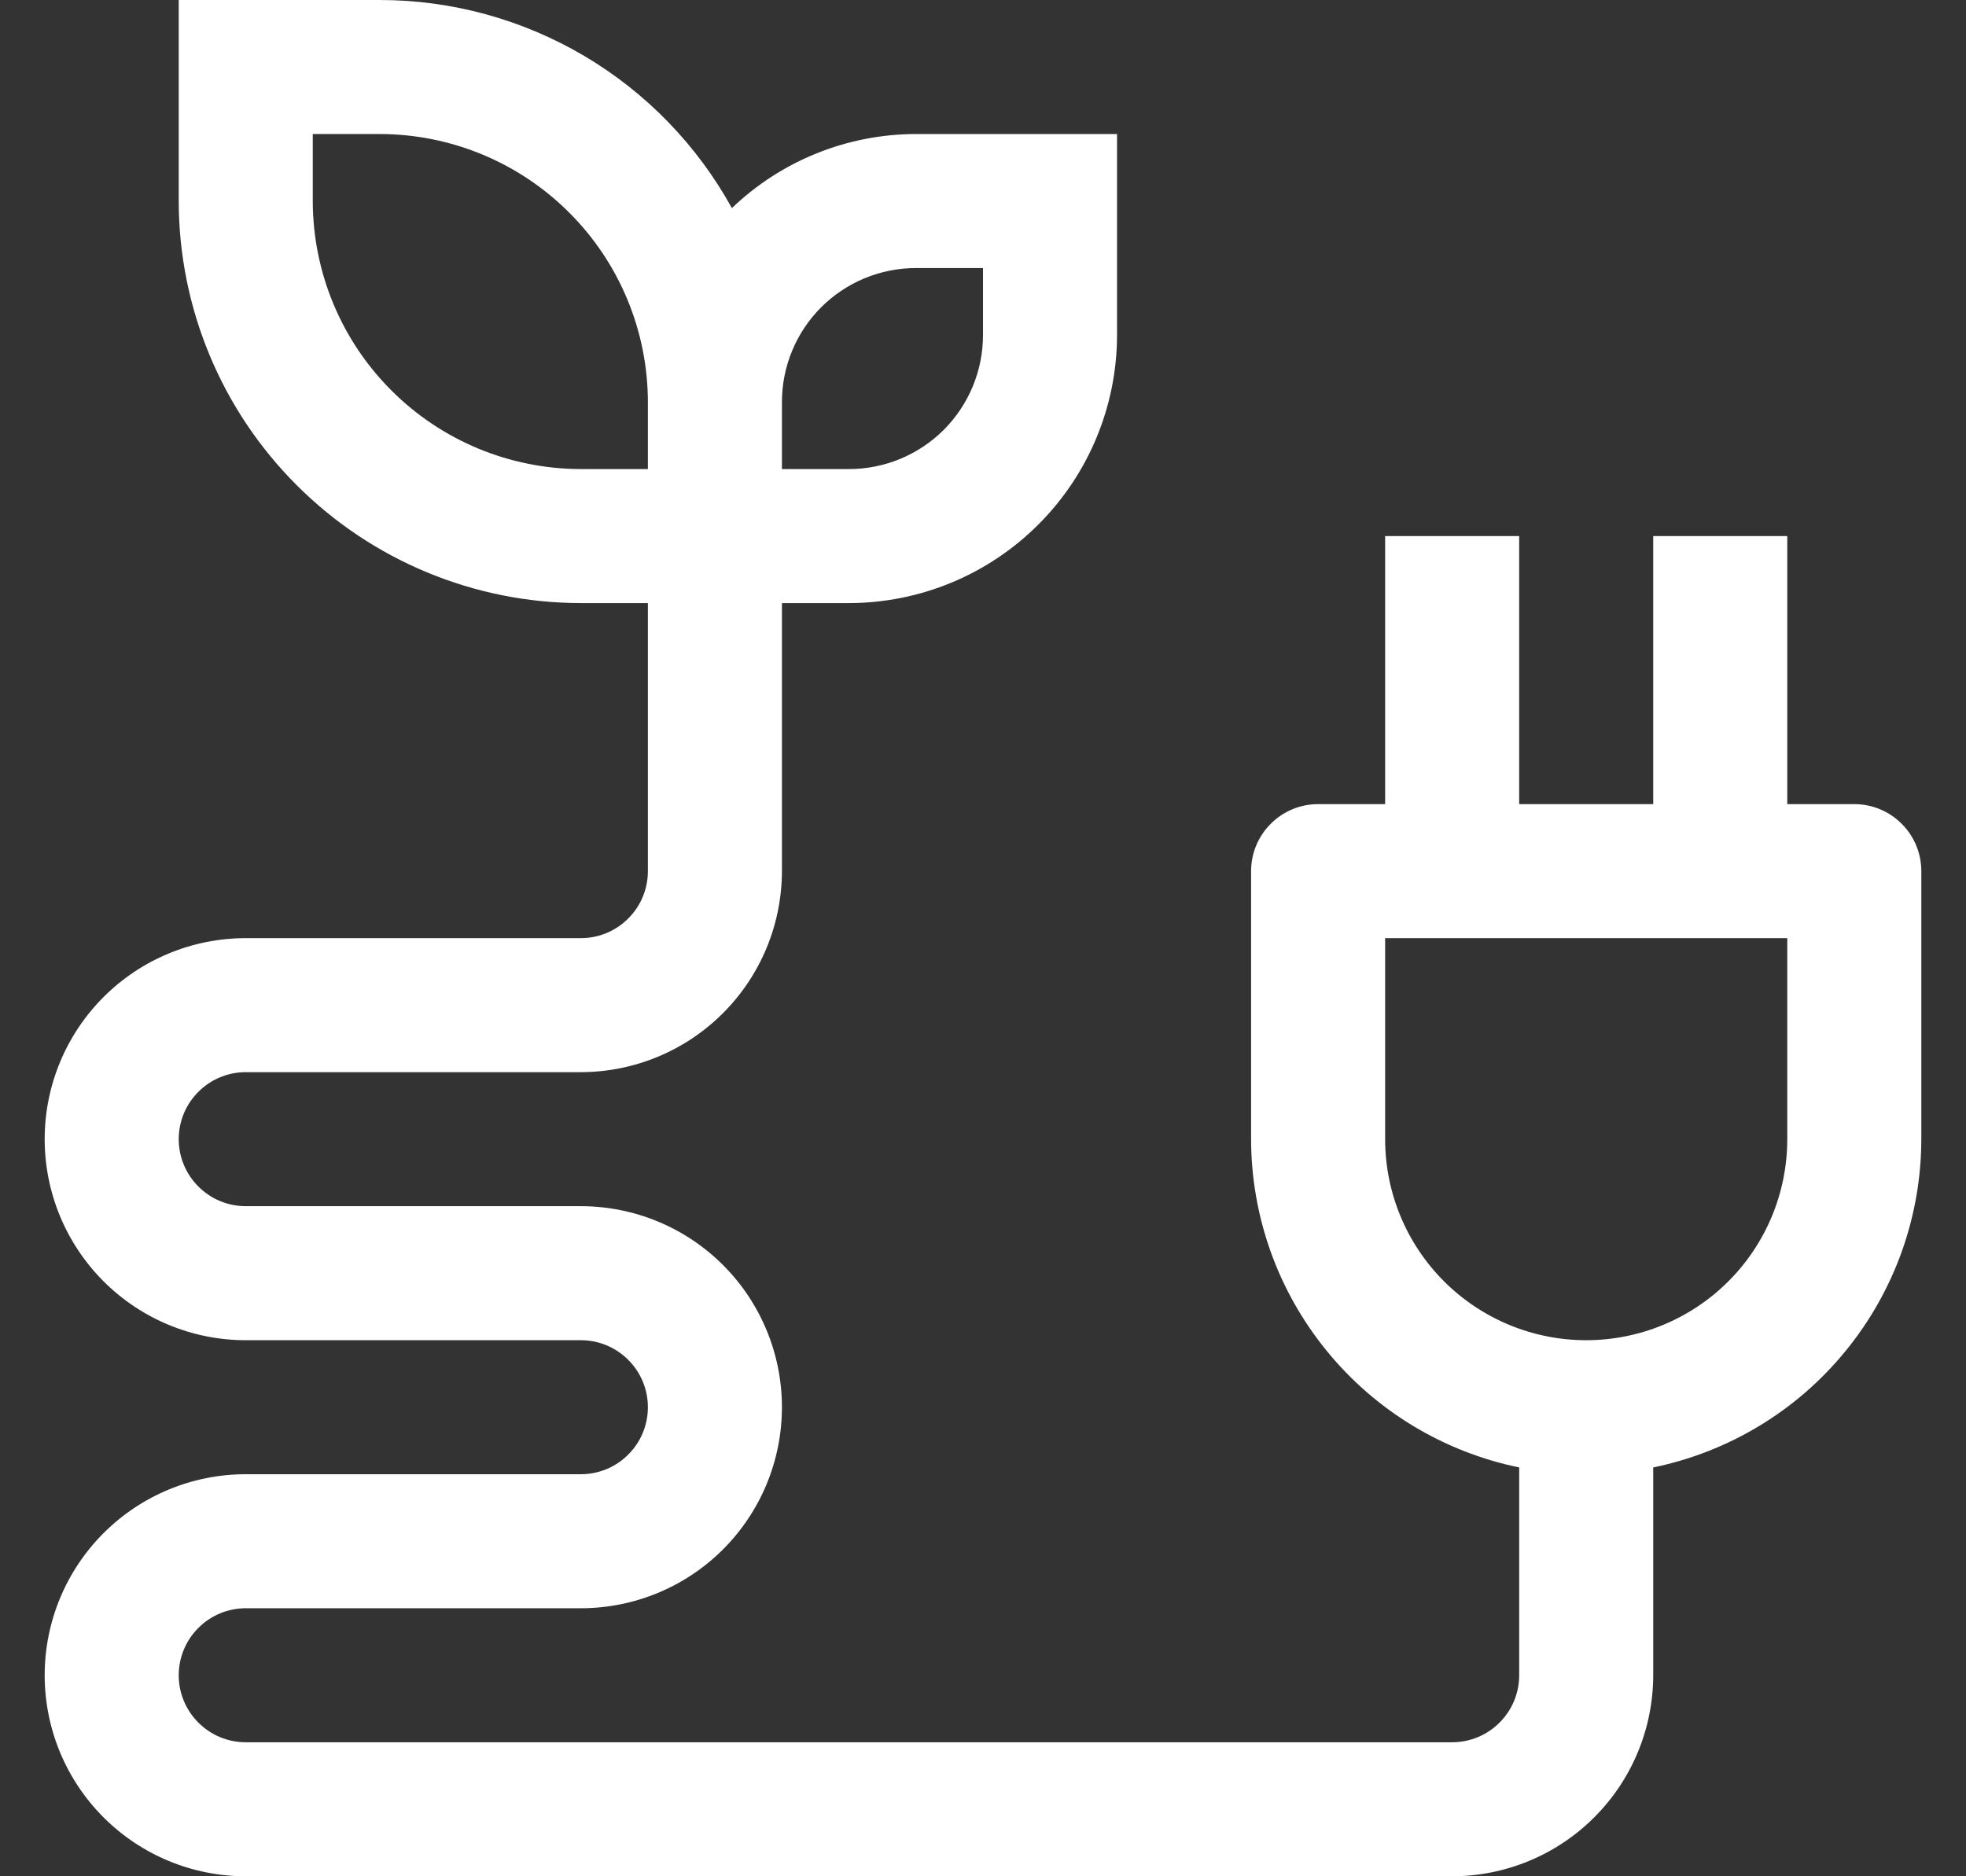 <svg width="22" height="21" viewBox="0 0 22 21" fill="none" xmlns="http://www.w3.org/2000/svg">
<rect x="0" y="0" width="22" height="21" fill="#333333" stroke="none"/>
<path d="M20.75 9H20V6H18.5V9H17V6H15.5V9H14.75C14.551 9 14.36 9.079 14.22 9.22C14.079 9.36 14 9.551 14 9.75V12.75C14.001 13.614 14.3 14.451 14.847 15.12C15.393 15.79 16.154 16.25 17 16.424V18.75C17 18.949 16.921 19.14 16.78 19.28C16.64 19.421 16.449 19.5 16.25 19.5H2.75C2.551 19.5 2.36 19.421 2.22 19.28C2.079 19.14 2 18.949 2 18.75C2 18.551 2.079 18.36 2.22 18.22C2.36 18.079 2.551 18 2.75 18H6.5C7.097 18 7.669 17.763 8.091 17.341C8.513 16.919 8.75 16.347 8.75 15.75C8.75 15.153 8.513 14.581 8.091 14.159C7.669 13.737 7.097 13.5 6.5 13.5H2.75C2.551 13.5 2.36 13.421 2.22 13.28C2.079 13.14 2 12.949 2 12.75C2 12.551 2.079 12.36 2.22 12.22C2.36 12.079 2.551 12 2.75 12H6.5C7.097 11.999 7.668 11.762 8.09 11.34C8.512 10.918 8.749 10.347 8.75 9.75V6.75H9.5C10.295 6.749 11.058 6.433 11.62 5.87C12.183 5.308 12.499 4.545 12.5 3.75V1.5H10.25C9.482 1.501 8.744 1.798 8.19 2.329C7.801 1.624 7.231 1.036 6.538 0.626C5.845 0.217 5.055 0 4.25 0H2V2.25C2.001 3.443 2.476 4.587 3.32 5.43C4.163 6.274 5.307 6.749 6.5 6.75H7.25V9.75C7.25 9.949 7.171 10.14 7.03 10.28C6.89 10.421 6.699 10.5 6.5 10.5H2.75C2.153 10.5 1.581 10.737 1.159 11.159C0.737 11.581 0.5 12.153 0.5 12.75C0.5 13.347 0.737 13.919 1.159 14.341C1.581 14.763 2.153 15 2.75 15H6.5C6.699 15 6.89 15.079 7.03 15.22C7.171 15.36 7.25 15.551 7.25 15.75C7.25 15.949 7.171 16.14 7.03 16.28C6.89 16.421 6.699 16.5 6.5 16.5H2.75C2.153 16.5 1.581 16.737 1.159 17.159C0.737 17.581 0.5 18.153 0.5 18.75C0.5 19.347 0.737 19.919 1.159 20.341C1.581 20.763 2.153 21 2.75 21H16.25C16.847 20.999 17.419 20.762 17.84 20.34C18.262 19.919 18.499 19.347 18.5 18.75V16.424C19.346 16.25 20.107 15.79 20.653 15.12C21.2 14.451 21.499 13.614 21.5 12.75V9.75C21.5 9.551 21.421 9.36 21.28 9.22C21.14 9.079 20.949 9 20.75 9ZM8.75 4.5C8.75 4.102 8.908 3.721 9.189 3.439C9.471 3.158 9.852 3 10.25 3H11V3.75C11 4.148 10.842 4.529 10.561 4.811C10.279 5.092 9.898 5.25 9.5 5.25H8.75V4.5ZM6.5 5.25C5.705 5.249 4.942 4.933 4.38 4.37C3.817 3.808 3.501 3.045 3.5 2.25V1.5H4.25C5.045 1.501 5.808 1.817 6.37 2.38C6.933 2.942 7.249 3.705 7.25 4.5V5.25H6.5ZM20 12.75C20 13.347 19.763 13.919 19.341 14.341C18.919 14.763 18.347 15 17.75 15C17.153 15 16.581 14.763 16.159 14.341C15.737 13.919 15.5 13.347 15.5 12.75V10.5H20V12.75Z" fill="white"/>
</svg>
